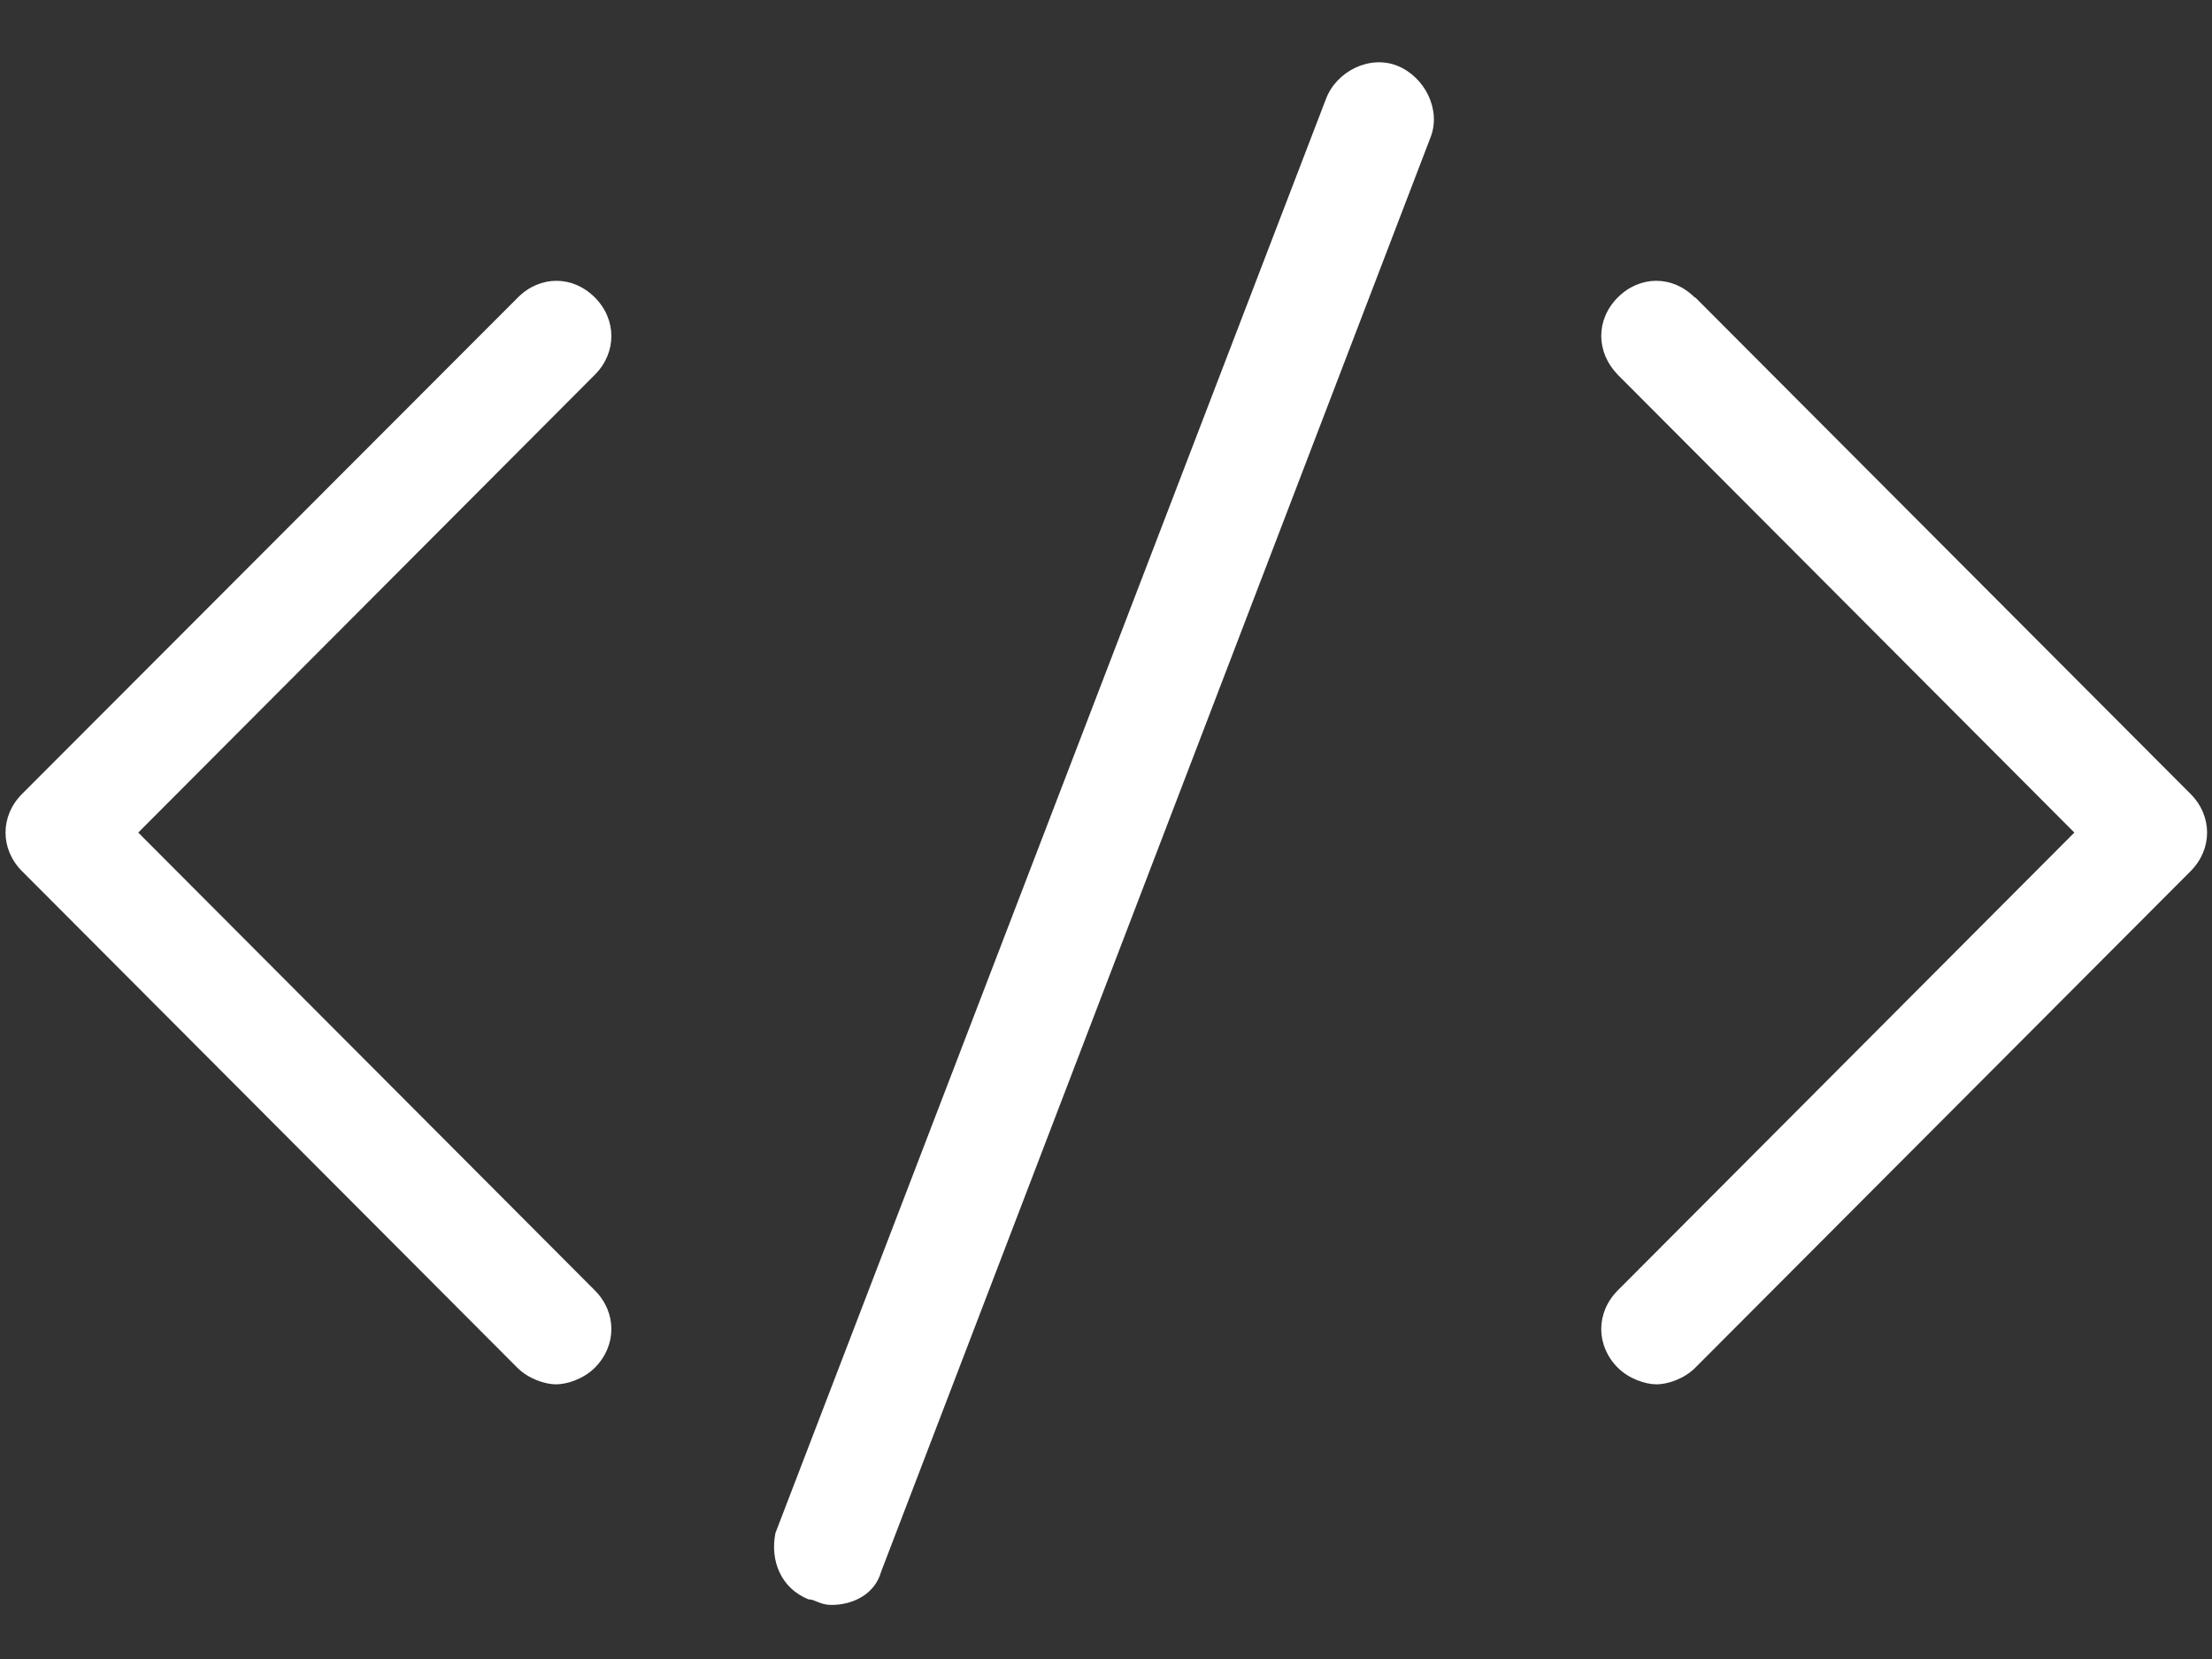 <?xml version="1.0" encoding="UTF-8"?>
<svg id="Layer_1" data-name="Layer 1" xmlns="http://www.w3.org/2000/svg" xmlns:xlink="http://www.w3.org/1999/xlink" viewBox="0 0 36 27">
  <rect x="0" y="0" width="36" height="27" fill="#333333" stroke="none"/>
  <defs>
    <style>
      .cls-1 {
        fill: none;
      }

      .cls-2 {
        clip-path: url(#clippath);
      }

      .cls-3 {
        fill: #fff;
      }

      .cls-4 {
        clip-path: url(#clippath-1);
      }

      .cls-5 {
        clip-path: url(#clippath-2);
      }
    </style>
    <clipPath id="clippath">
      <rect class="cls-1" y="4.22" width="10.39" height="18.53"/>
    </clipPath>
    <clipPath id="clippath-1">
      <rect class="cls-1" x="25.55" y="4.22" width="10.45" height="18.53"/>
    </clipPath>
    <clipPath id="clippath-2">
      <rect class="cls-1" x="12.08" y=".87" width="11.79" height="25.27"/>
    </clipPath>
  </defs>
  <g class="cls-2">
    <path class="cls-3" d="m8.42,22.26c.18.18.45.27.63.27s.45-.09.63-.27c.36-.36.36-.9,0-1.26l-7.43-7.45,7.43-7.45c.36-.36.36-.9,0-1.26-.36-.36-.89-.36-1.25,0L.36,12.92c-.36.36-.36.9,0,1.26l8.06,8.08Z"/>
  </g>
  <g class="cls-4">
    <path class="cls-3" d="m27.58,4.84c-.36-.36-.89-.36-1.25,0-.36.36-.36.89,0,1.26l7.43,7.45-7.43,7.45c-.36.36-.36.9,0,1.26.18.18.45.27.63.27s.45-.09.63-.27l8.06-8.08c.36-.36.36-.9,0-1.26l-8.06-8.08Z"/>
  </g>
  <g class="cls-5">
    <path class="cls-3" d="m13.17,26.03c.09,0,.18.09.36.09.36,0,.71-.18.81-.54L23.28,2.24c.18-.45-.09-.99-.54-1.17-.45-.18-.99.09-1.16.54l-8.96,23.34c-.09.45.09.9.54,1.08Z"/>
  </g>
</svg>